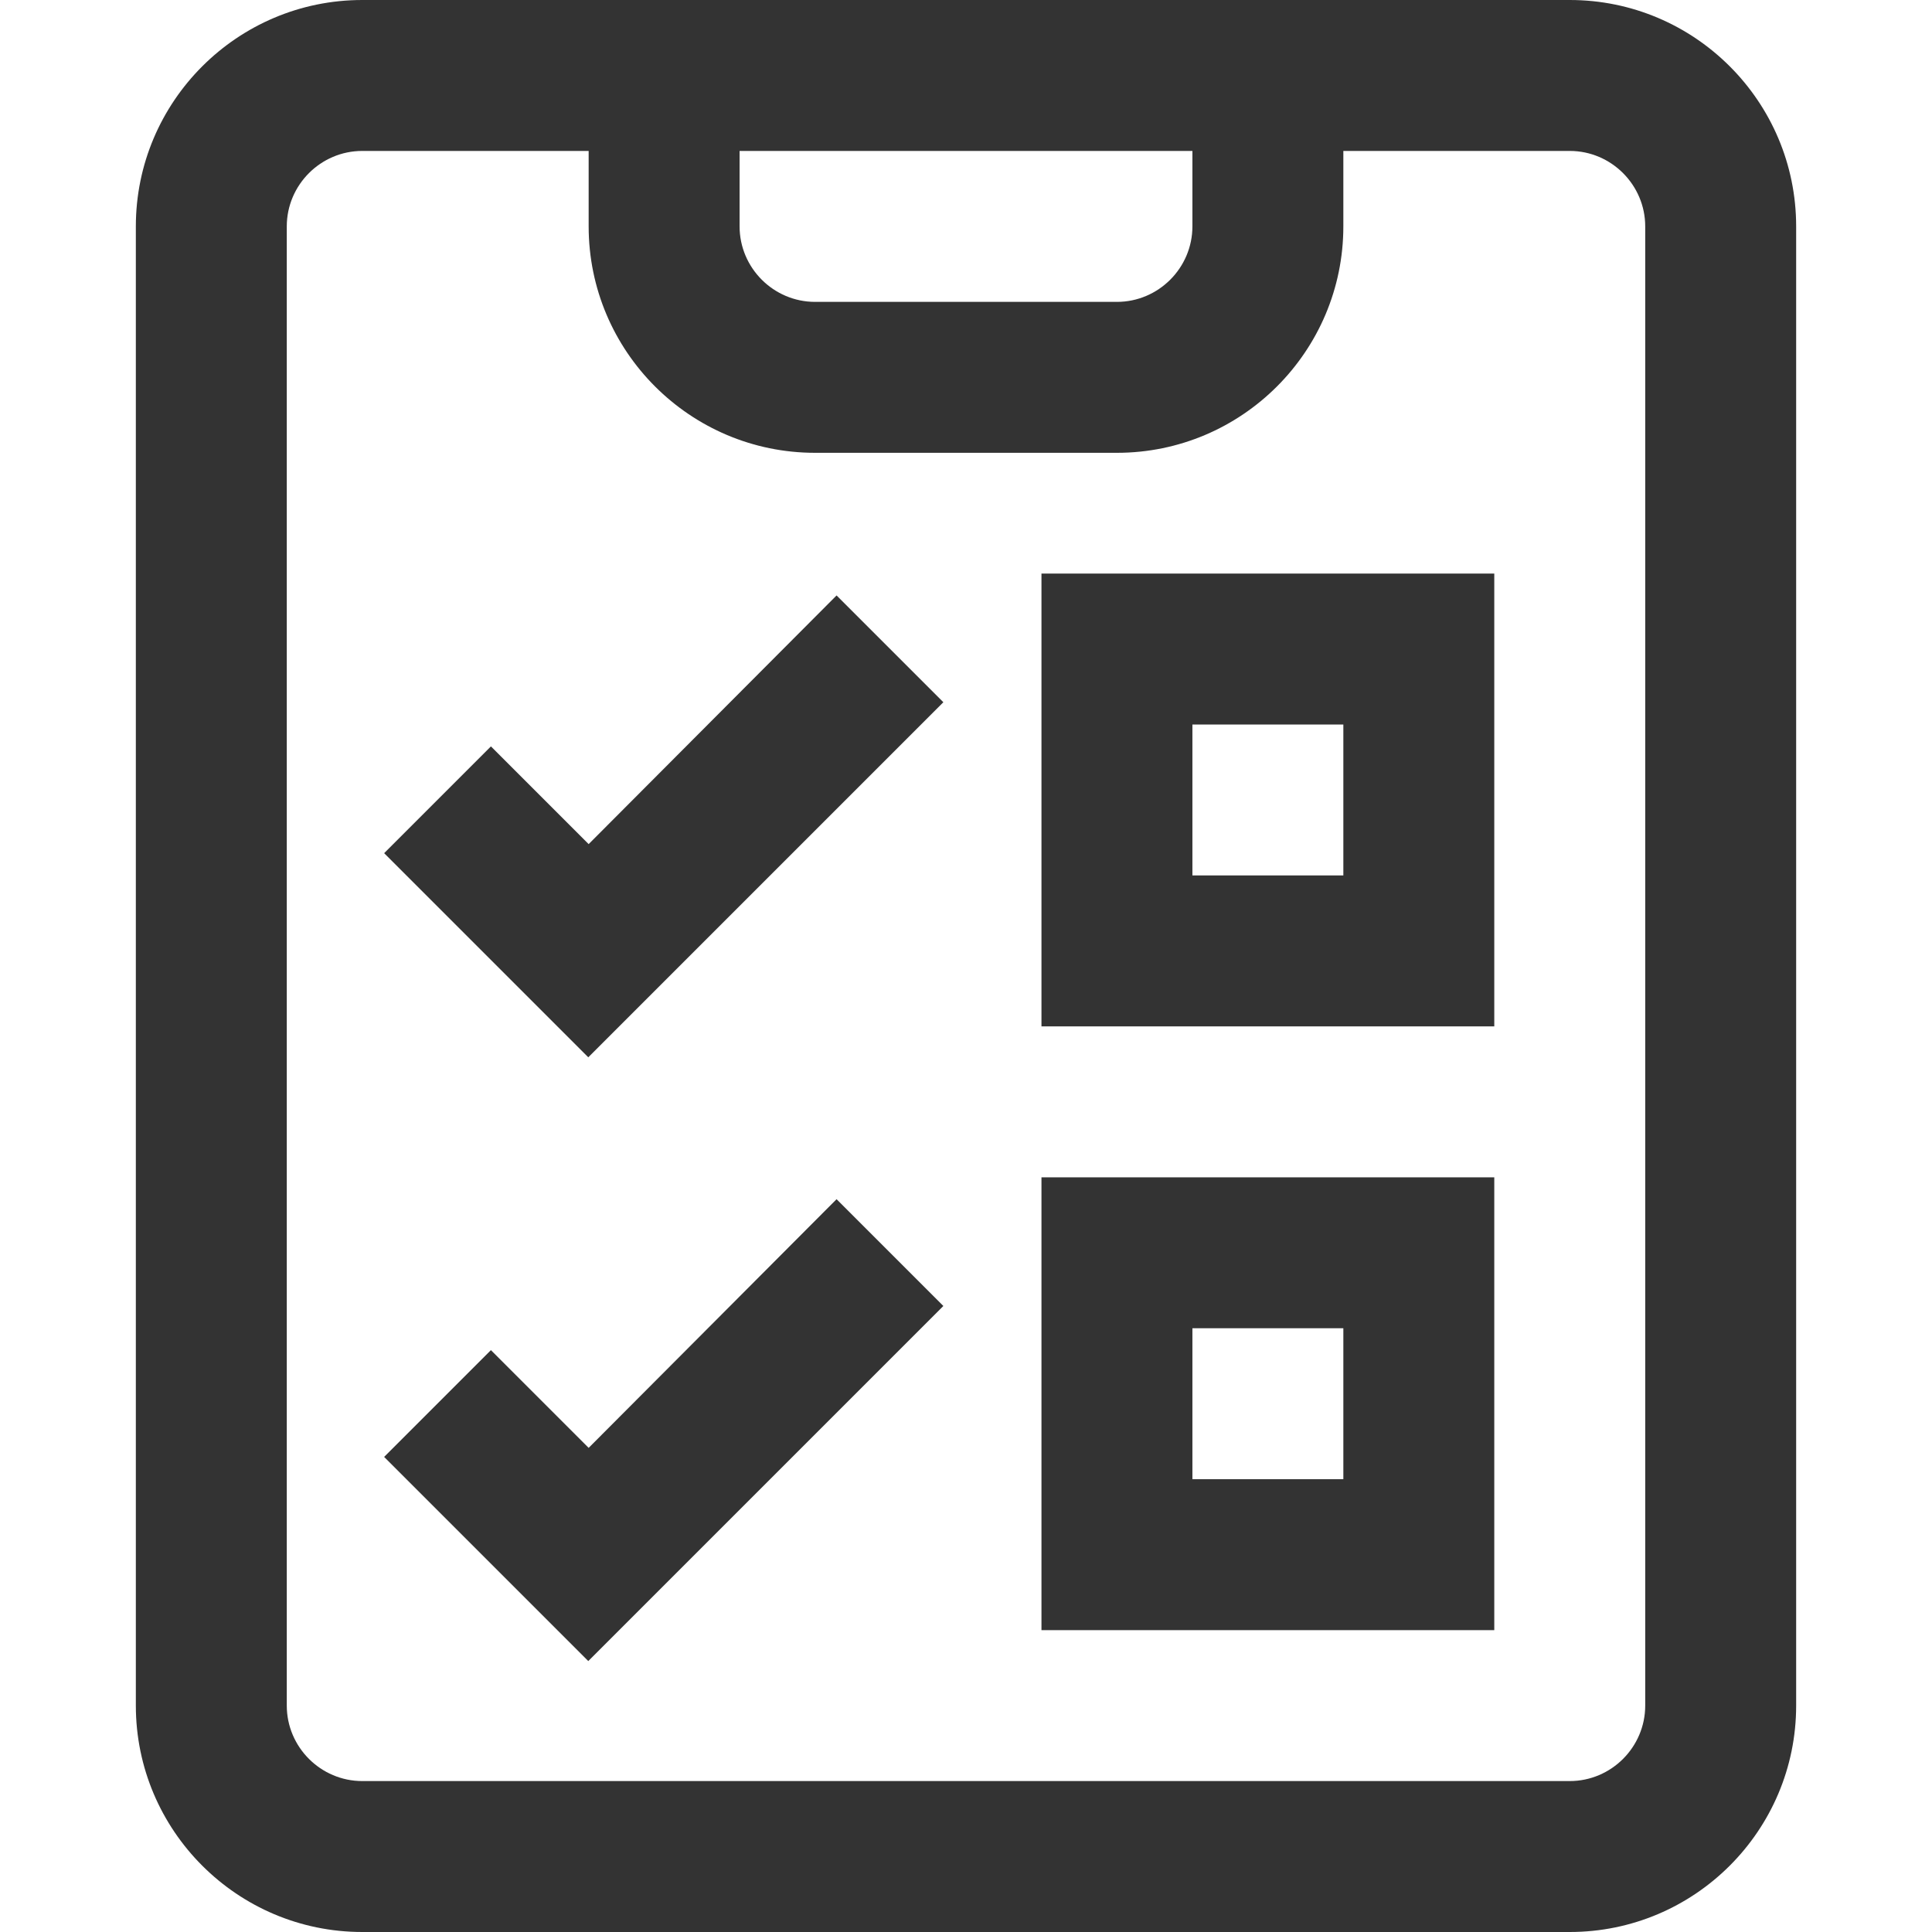 <?xml version="1.0" encoding="UTF-8"?> <svg xmlns="http://www.w3.org/2000/svg" xmlns:xlink="http://www.w3.org/1999/xlink" version="1.1" id="Capa_1" x="0px" y="0px" viewBox="0 0 512 512" style="enable-background:new 0 0 512 512;" xml:space="preserve"> <style type="text/css"> .st0{fill:#333333;} </style> <g> <g> <path class="st0" d="M156,223.7l-25.9-25.9l-28.3,28.3l54.1,54.1l94.1-94.1l-28.3-28.3L156,223.7z M276,272h120V152H276V272z M316,192h40v40h-40V192z M156,383.7l-25.9-25.9l-28.3,28.3l54.1,54.1l94.1-94.1l-28.3-28.3L156,383.7z M416,0H96 C62.9,0,36,26.9,36,60v392c0,33.1,26.9,60,60,60h320c33.1,0,60-26.9,60-60V60C476,26.9,449.1,0,416,0z M196,40h120v20 c0,11-9,20-20,20h-80c-11,0-20-9-20-20V40z M436,452c0,11-9,20-20,20H96c-11,0-20-9-20-20V60c0-11,9-20,20-20h60v20 c0,33.1,26.9,60,60,60h80c33.1,0,60-26.9,60-60V40h60c11,0,20,9,20,20V452z M276,432h120V312H276V432z M316,352h40v40h-40V352z"></path> </g> </g> </svg> 